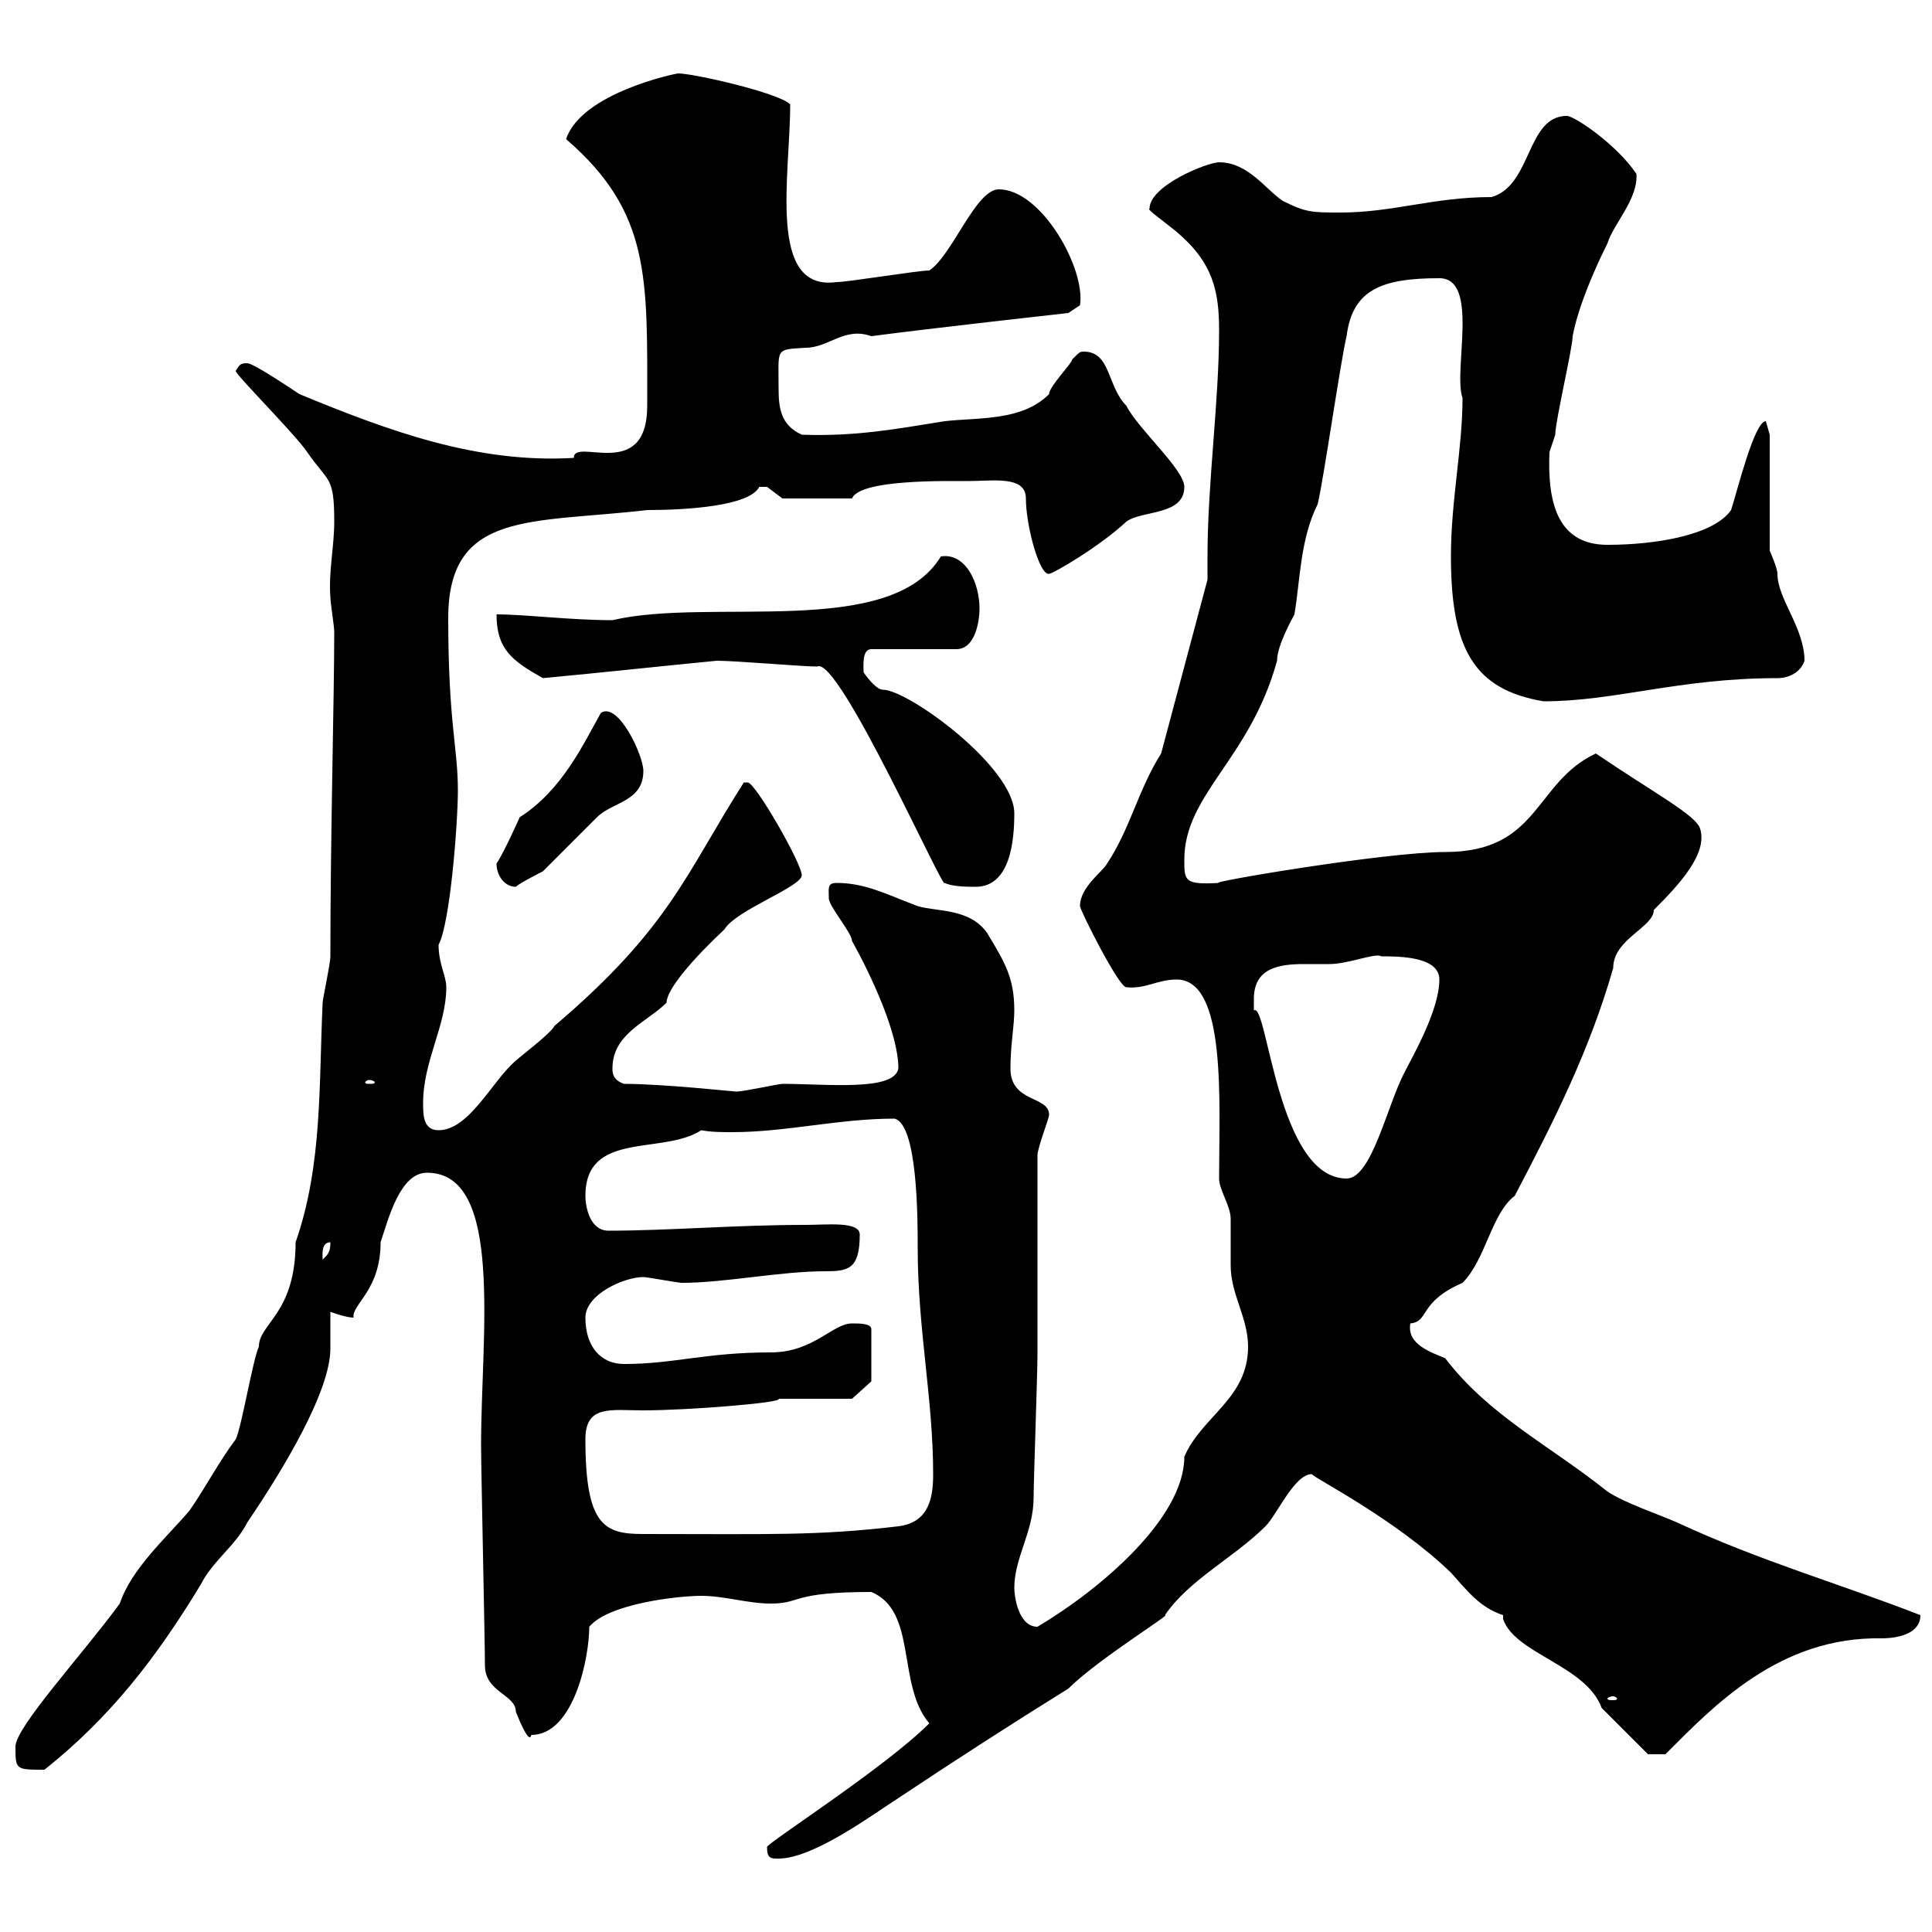 <svg xmlns="http://www.w3.org/2000/svg" xmlns:xlink="http://www.w3.org/1999/xlink" width="300" height="300"><path d="M119.10 286.80C119.10 288.60 119.70 288.60 120.90 288.60C126.30 288.60 135.60 281.70 138.90 279.60C147.90 273.60 157.20 267.60 165.90 262.20C170.40 257.70 182.10 250.50 180.90 250.80C184.50 245.40 191.70 241.80 196.50 237C198.30 235.20 201 228.90 203.70 228.90C204 229.50 216.60 235.80 225.30 244.20C228 247.20 229.80 249.60 233.40 250.80L233.40 251.40C235.20 256.80 246.30 258.60 248.70 265.20C250.50 267 255.90 272.40 255.90 272.40L258.60 272.40C266.10 264.90 276.30 254.10 292.20 254.40C292.80 254.40 298.20 254.40 298.20 250.80C285.90 246 273.30 242.40 260.40 236.40C257.70 235.20 252.30 233.40 249.60 231.60C240.60 224.40 231.30 219.90 224.40 210.90C222.30 210 218.40 208.80 219 205.50C222 205.20 220.20 202.20 227.10 199.20C230.70 195.60 231.60 188.40 235.20 185.70C241.50 173.70 246.90 162.90 250.50 150.30C250.50 145.80 256.80 144 256.80 141.30C260.70 137.40 265.20 132.60 264 128.70C263.40 126.60 257.10 123.30 247.80 117C238.20 121.50 239.10 132.30 224.40 132.30C215.10 132.30 186.90 137.10 189.30 137.10C183.90 137.40 183.90 136.80 183.90 133.50C183.90 123.30 194.10 117.90 198.30 102.60C198.30 100.20 200.70 96 201 95.40C201.90 90 201.90 83.70 204.60 78.30C205.50 74.70 208.20 55.80 209.10 52.20C210 45 214.50 43.20 223.50 43.20C229.80 43.20 225.60 57.60 227.10 61.80C227.10 69.60 225.30 77.70 225.30 86.40C225.30 100.80 228.90 107.10 239.70 108.90C250.80 108.90 260.70 105.30 276 105.30C277.80 105.30 279.60 104.40 280.20 102.60C280.20 97.50 276 93 276 89.10C276 88.20 274.80 85.50 274.80 85.50L274.80 67.50C274.80 67.50 274.20 65.40 274.20 65.40C272.40 65.40 269.70 76.50 268.80 79.20C266.10 83.10 257.10 84.60 249.60 84.60C241.50 84.60 240.30 77.40 240.60 70.20C240.60 70.20 241.50 67.50 241.50 67.50C241.50 65.40 244.20 54 244.20 52.20C245.10 47.40 247.80 41.40 249.60 37.80C250.50 34.80 254.40 30.90 254.10 27C251.10 22.50 244.50 18 243.30 18C237 18 237.90 28.80 231.60 30.60C222.60 30.60 216.30 33 208.20 33C203.70 33 202.80 33 199.20 31.20C196.50 29.40 193.80 25.20 189.30 25.20C187.50 25.20 178.50 28.80 178.50 32.40C177.90 32.40 180.90 34.50 182.70 36C188.40 40.80 189.30 45.30 189.30 51.30C189.30 62.40 187.50 75 187.50 86.40C187.50 87.30 187.50 88.80 187.50 90L180.30 117C176.70 122.70 175.50 128.70 171.90 134.10C171.30 135.30 167.70 137.70 167.70 140.70C167.70 141.30 173.70 153.30 174.90 153.30C177.90 153.60 179.70 152.10 182.70 152.10C190.50 152.10 189.30 171 189.30 183C189.30 184.80 191.10 187.20 191.10 189.30C191.10 190.20 191.10 195.60 191.10 196.50C191.10 201 193.80 204.60 193.80 209.10C193.80 217.20 186.60 219.90 183.90 226.20C183.90 235.80 170.70 246.90 161.10 252.60C158.10 252.60 157.50 247.80 157.50 246.60C157.50 241.80 160.50 237.90 160.50 232.50C160.50 229.80 161.10 213.60 161.10 210L161.10 179.40C161.10 178.20 162.90 173.70 162.90 173.10C162.90 170.10 156.90 171.30 156.90 165.90C156.90 162.30 157.50 159.30 157.50 156.90C157.50 151.80 156 149.40 153.30 144.90C150.60 141 145.50 141.60 142.50 140.70C137.70 138.90 134.40 137.10 129.90 137.10C128.40 137.10 128.70 138 128.70 139.50C128.70 140.70 132.30 144.90 132.30 146.10C135.30 151.50 139.50 160.50 139.50 165.90C138.90 169.50 128.40 168.30 121.50 168.30C120.90 168.30 115.50 169.50 114.30 169.50C114 169.50 102.90 168.30 96.90 168.30C95.10 167.70 95.10 166.50 95.10 165.90C95.10 160.50 100.50 158.70 103.50 155.70C103.50 153.60 107.70 148.80 112.50 144.30C114.30 141.30 124.50 137.70 124.50 135.90C124.50 134.10 117.30 121.50 116.10 121.50C115.50 121.50 115.50 121.50 115.50 121.50C106.50 135.60 104.10 144 86.10 159.30C85.50 160.50 80.70 164.10 80.10 164.70C76.50 167.70 72.90 175.50 68.10 175.50C65.70 175.50 65.70 173.10 65.70 171.30C65.70 164.70 69.30 159.30 69.30 153.30C69.30 151.50 68.10 149.70 68.10 146.70C69.90 143.40 71.10 127.80 71.10 122.70C71.10 116.10 69.60 112.20 69.60 96C69.60 79.20 82.50 81.30 100.50 79.20C106.50 79.20 116.40 78.60 117.90 75.60C117.90 75.60 117.90 75.60 119.10 75.60C119.10 75.60 121.50 77.40 121.50 77.40L132.30 77.40C133.50 74.40 147 74.70 150.30 74.70C154.20 74.70 159.30 73.80 159.30 77.40C159.30 81.60 161.40 89.40 162.90 89.10C163.50 89.10 170.70 84.90 174.90 81C177.30 79.20 183.90 80.10 183.90 75.60C183.90 72.90 176.70 66.60 174.90 63C171.90 60 172.50 54.60 168.30 54.60C167.70 54.60 167.70 54.60 166.50 55.80C166.50 56.40 162.90 60 162.90 61.20C158.70 65.40 152.10 64.80 146.70 65.40C139.20 66.60 132.90 67.80 124.50 67.50C121.20 66 120.90 63.30 120.90 60.30C120.90 54 120.30 54.30 125.10 54C128.70 54 131.10 50.70 135.30 52.20C144.30 51 165.90 48.60 165.90 48.60L167.70 47.40C168.60 41.70 161.70 29.40 155.10 29.40C151.50 29.40 147.90 39.60 144.30 42C142.50 42 131.70 43.80 129.90 43.80C119.10 45.30 122.70 27.30 122.70 16.20C120.90 14.40 107.70 11.40 105.30 11.40C105 11.40 90.30 14.40 87.90 21.60C101.10 33 100.50 43.20 100.50 63C100.50 75 89.10 67.80 89.10 71.10C74.10 72 60.30 66.90 46.50 61.20C44.70 60 39.30 56.40 38.40 56.40C37.20 56.40 37.20 56.70 36.60 57.60C36.60 58.20 45.90 67.50 47.70 70.20C51 75 51.90 73.80 51.90 81C51.90 84.90 51 88.80 51.30 92.70C51.30 93.60 51.90 97.20 51.90 98.10C51.90 108.30 51.30 129.90 51.30 148.50C51.30 149.70 50.10 155.10 50.10 155.70C49.50 168.30 50.10 180.90 45.90 192.90C45.90 204 40.20 205.50 40.20 209.10C39.30 210.90 37.50 221.70 36.60 223.50C33.90 227.10 32.10 230.70 29.40 234.60C25.80 238.80 20.40 243.60 18.60 249C12.90 256.80 2.40 268.20 2.40 271.20C2.40 274.80 2.40 274.80 6.90 274.80C17.10 266.70 24.30 257.40 31.20 246C33 242.40 36.60 240 38.40 236.40C44.10 228 51.30 216 51.30 209.40C51.30 207.60 51.30 205.80 51.30 203.70C51.30 203.70 53.70 204.60 54.90 204.60C54.60 202.50 59.10 200.40 59.10 192.90C60.30 189.30 62.10 182.10 66.30 182.10C78.30 182.10 74.70 207.30 74.70 224.40C74.70 228 75.30 255 75.30 258.60C75.30 262.80 80.10 263.10 80.10 265.80C80.70 267.30 82.20 270.90 82.50 269.40C89.10 269.40 91.50 257.40 91.50 252.60C94.50 249 105.30 247.80 108.90 247.80C112.50 247.80 116.10 249 119.70 249C124.50 249 122.70 247.20 135.30 247.20C142.50 250.20 139.20 261.60 144.30 267.60C137.40 274.50 119.10 286.20 119.10 286.80ZM250.50 263.40C250.80 263.40 251.10 263.70 251.10 263.70C251.10 264 250.80 264 250.50 264C249.90 264 249.60 264 249.60 263.70C249.60 263.70 249.90 263.40 250.50 263.40ZM90.90 223.50C90.90 218.10 94.80 219 99.90 219C106.80 219 121.80 217.80 120.90 217.20C122.70 217.20 130.50 217.20 132.30 217.20L135.30 214.50L135.30 206.40C135.30 205.50 133.50 205.50 132.30 205.50C129.30 205.50 126.30 210 119.70 210C109.50 210 104.70 211.80 96.90 211.80C93.30 211.80 90.90 209.10 90.90 204.60C90.90 201 96.90 198.30 99.90 198.30C100.50 198.30 105.30 199.20 105.90 199.20C112.50 199.20 121.20 197.40 128.10 197.40C131.70 197.40 133.50 197.10 133.50 191.70C133.50 189.60 128.40 190.20 125.10 190.20C114.30 190.20 103.80 191.10 94.50 191.10C91.50 191.10 90.90 187.20 90.90 185.70C90.90 175.50 102.90 179.40 108.90 175.50C110.40 175.80 112.20 175.80 113.70 175.80C122.10 175.80 130.20 173.70 138.90 173.70C142.50 174.60 142.50 189.30 142.50 193.80C142.50 206.40 144.90 217.20 144.90 228.90C144.90 232.50 144.30 236.40 139.50 237C126.90 238.50 119.40 238.20 99.90 238.20C93.90 238.20 90.90 237 90.90 223.50ZM51.30 192.90C51.30 194.40 51 194.70 50.10 195.60C50.10 195 49.80 192.90 51.30 192.90ZM194.70 155.10C194.70 150.30 198.60 149.70 202.50 149.70C204 149.70 205.50 149.70 206.40 149.70C209.40 149.70 213.60 147.90 214.50 148.50C217.20 148.50 223.50 148.50 223.50 152.10C223.50 156.90 219.30 164.10 218.10 166.50C215.40 171.60 213 183 209.10 183C198.30 183 196.80 155.40 194.70 156.90C194.70 156.90 194.70 155.10 194.70 155.10ZM57.30 167.70C57.90 167.70 58.20 168 58.20 168C58.20 168.30 57.90 168.30 57.30 168.30C57 168.30 56.70 168.30 56.70 168C56.70 168 57 167.70 57.30 167.70ZM77.10 134.10C77.10 135.90 78.30 137.70 80.10 137.70C80.70 137.10 84.30 135.30 84.30 135.30C85.50 134.10 91.50 128.10 92.70 126.90C95.10 124.50 99.90 124.50 99.90 119.70C99.90 117.30 96 108.90 93.30 110.70C90.60 115.50 87.30 122.70 80.70 126.90C80.70 126.90 78.30 132.30 77.10 134.10ZM126.90 103.50C130.20 101.70 146.70 138.90 146.70 137.10C147.90 137.70 150.30 137.70 151.50 137.70C156.90 137.70 157.50 130.50 157.50 126.30C157.50 119.10 141 107.10 137.10 107.10C135.90 107.10 134.10 104.40 134.10 104.40C134.10 103.50 133.80 100.80 135.30 100.80L148.50 100.80C151.50 100.80 152.10 96.30 152.10 94.50C152.10 90.60 150 85.80 146.10 86.40C138.30 99.30 110.40 92.70 95.10 96.30C88.50 96.30 81.60 95.40 77.10 95.40C77.10 100.80 79.50 102.60 84.30 105.30C93.90 104.40 102 103.50 111.30 102.60C114.30 102.60 124.50 103.50 126.90 103.50Z"/></svg>